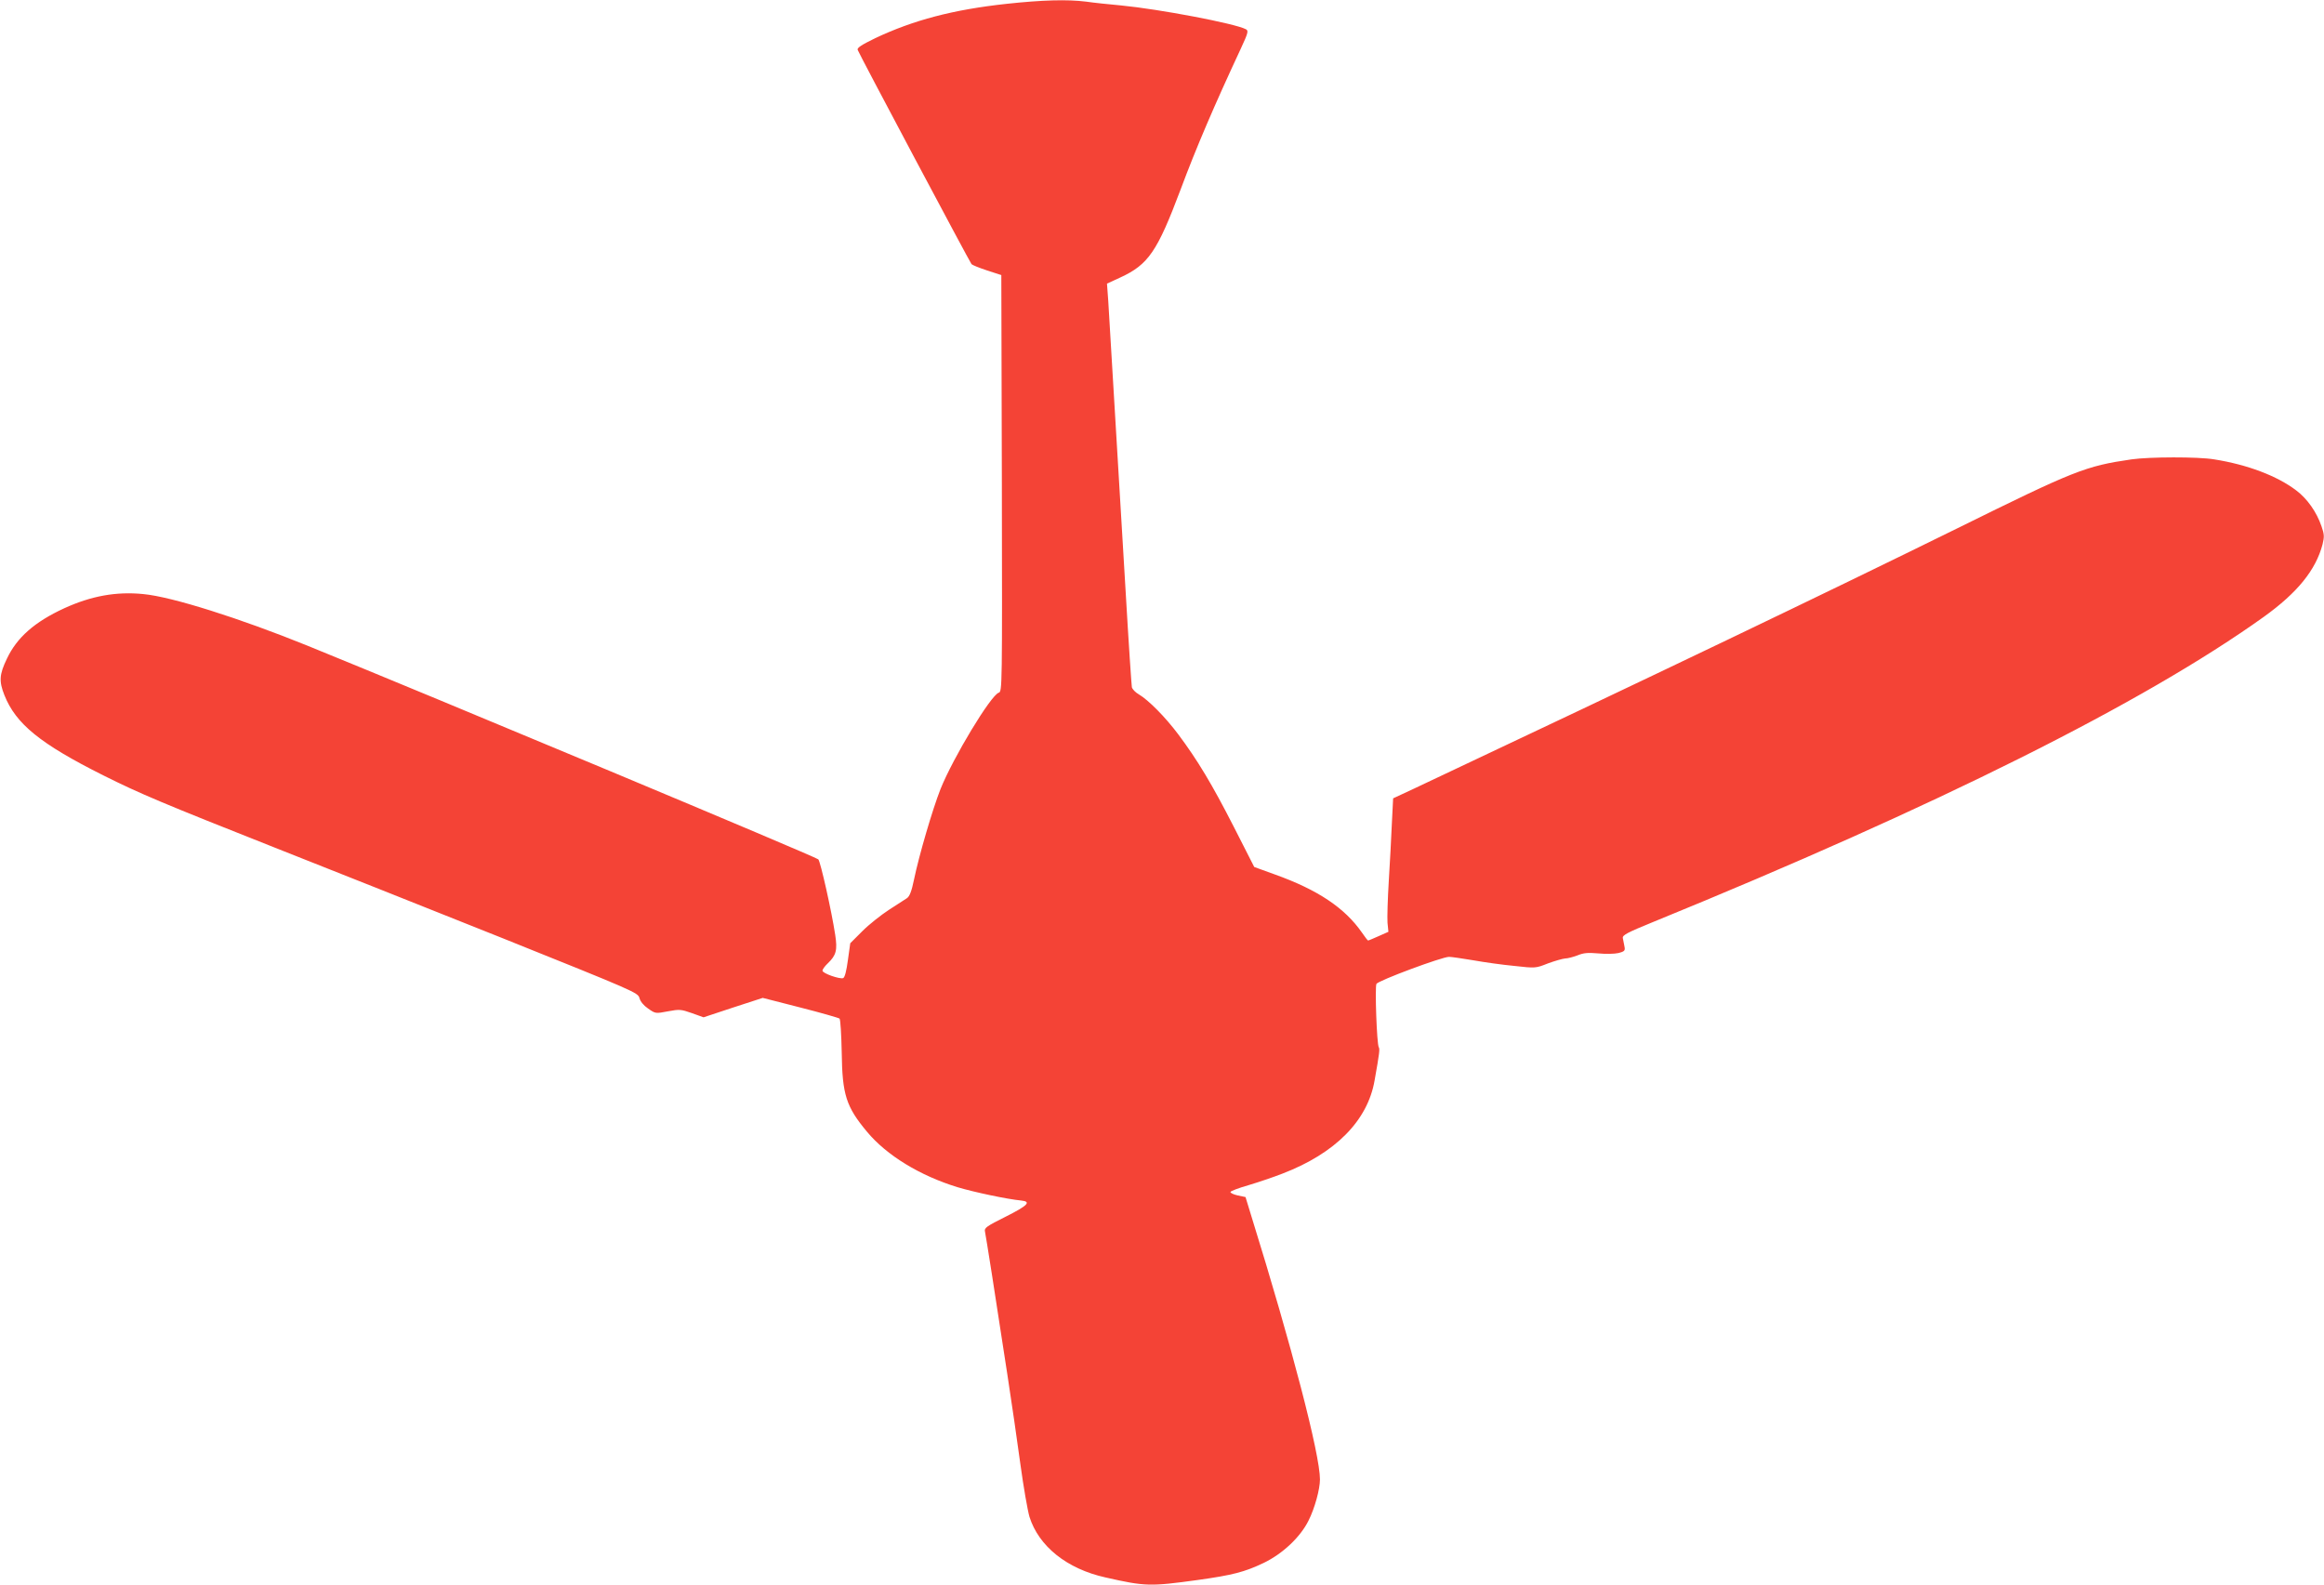 <?xml version="1.0" standalone="no"?>
<!DOCTYPE svg PUBLIC "-//W3C//DTD SVG 20010904//EN"
 "http://www.w3.org/TR/2001/REC-SVG-20010904/DTD/svg10.dtd">
<svg version="1.0" xmlns="http://www.w3.org/2000/svg"
 width="1280pt" height="873pt" viewBox="0 0 1280 873"
 preserveAspectRatio="xMidYMid meet">
<g transform="translate(0,873) scale(0.1,-0.1)"
fill="#f44336" stroke="none">
<path d="M5545 8709 c-296 -32 -514 -90 -724 -189 -78 -38 -102 -54 -97 -65
10 -27 618 -1170 627 -1180 5 -5 44 -21 87 -35 l77 -25 3 -1147 c2 -1126 2
-1147 -17 -1153 -44 -14 -251 -357 -321 -531 -44 -112 -118 -364 -146 -499
-13 -63 -24 -92 -39 -102 -11 -7 -55 -36 -99 -64 -43 -28 -109 -80 -146 -117
l-67 -67 -13 -93 c-8 -60 -17 -95 -26 -99 -19 -7 -114 26 -114 41 0 7 13 25
29 40 47 45 54 73 41 158 -20 131 -81 403 -93 415 -15 15 -2108 890 -2814
1177 -373 151 -745 269 -903 284 -149 15 -287 -10 -436 -78 -163 -75 -261
-161 -316 -278 -42 -87 -44 -124 -14 -200 63 -159 197 -268 544 -442 204 -102
333 -156 947 -399 281 -111 845 -335 1255 -499 727 -292 744 -299 752 -329 5
-19 23 -41 48 -58 40 -28 41 -28 109 -15 64 12 72 11 132 -10 l64 -23 163 54
163 53 207 -53 c114 -29 211 -57 216 -61 5 -5 10 -89 12 -187 3 -232 24 -298
139 -436 108 -130 291 -242 500 -306 90 -27 274 -66 349 -73 58 -6 38 -27 -83
-88 -108 -54 -121 -63 -116 -83 5 -23 58 -358 124 -792 22 -143 54 -363 71
-489 17 -125 40 -256 50 -290 51 -162 206 -287 419 -334 220 -50 246 -50 508
-14 193 27 258 44 363 94 104 50 202 142 247 233 34 67 63 173 63 227 0 138
-156 736 -376 1444 l-34 111 -43 9 c-23 5 -41 14 -40 19 1 5 45 22 98 37 53
16 137 44 188 64 292 112 470 292 508 514 27 151 29 172 23 182 -11 17 -22
331 -13 349 9 18 361 149 400 149 13 0 74 -9 134 -19 61 -11 162 -25 226 -31
116 -13 117 -13 185 14 38 14 81 26 94 27 14 0 44 8 68 17 34 14 57 16 115 11
41 -4 89 -3 111 2 34 9 38 13 33 37 -3 15 -7 35 -9 46 -2 16 25 30 167 88
1563 638 2702 1207 3364 1681 185 133 286 258 323 399 10 41 10 55 -6 100 -27
79 -79 152 -139 197 -105 80 -269 142 -452 171 -89 15 -357 14 -455 0 -254
-37 -312 -60 -960 -380 -725 -357 -1663 -807 -2991 -1433 l-116 -54 -7 -139
c-3 -76 -11 -219 -17 -317 -6 -98 -9 -201 -7 -229 l5 -50 -54 -24 c-29 -13
-55 -24 -58 -24 -2 0 -18 20 -34 44 -94 135 -242 235 -480 320 l-113 41 -112
220 c-121 237 -200 368 -306 510 -72 96 -164 189 -218 221 -18 10 -35 28 -38
39 -2 11 -18 246 -34 523 -68 1142 -90 1512 -96 1604 l-7 96 74 34 c154 71
203 143 331 483 86 231 186 464 332 777 41 88 43 99 28 107 -61 32 -479 111
-687 131 -66 6 -153 15 -193 21 -104 13 -242 9 -437 -12z"/>
</g>
</svg>
